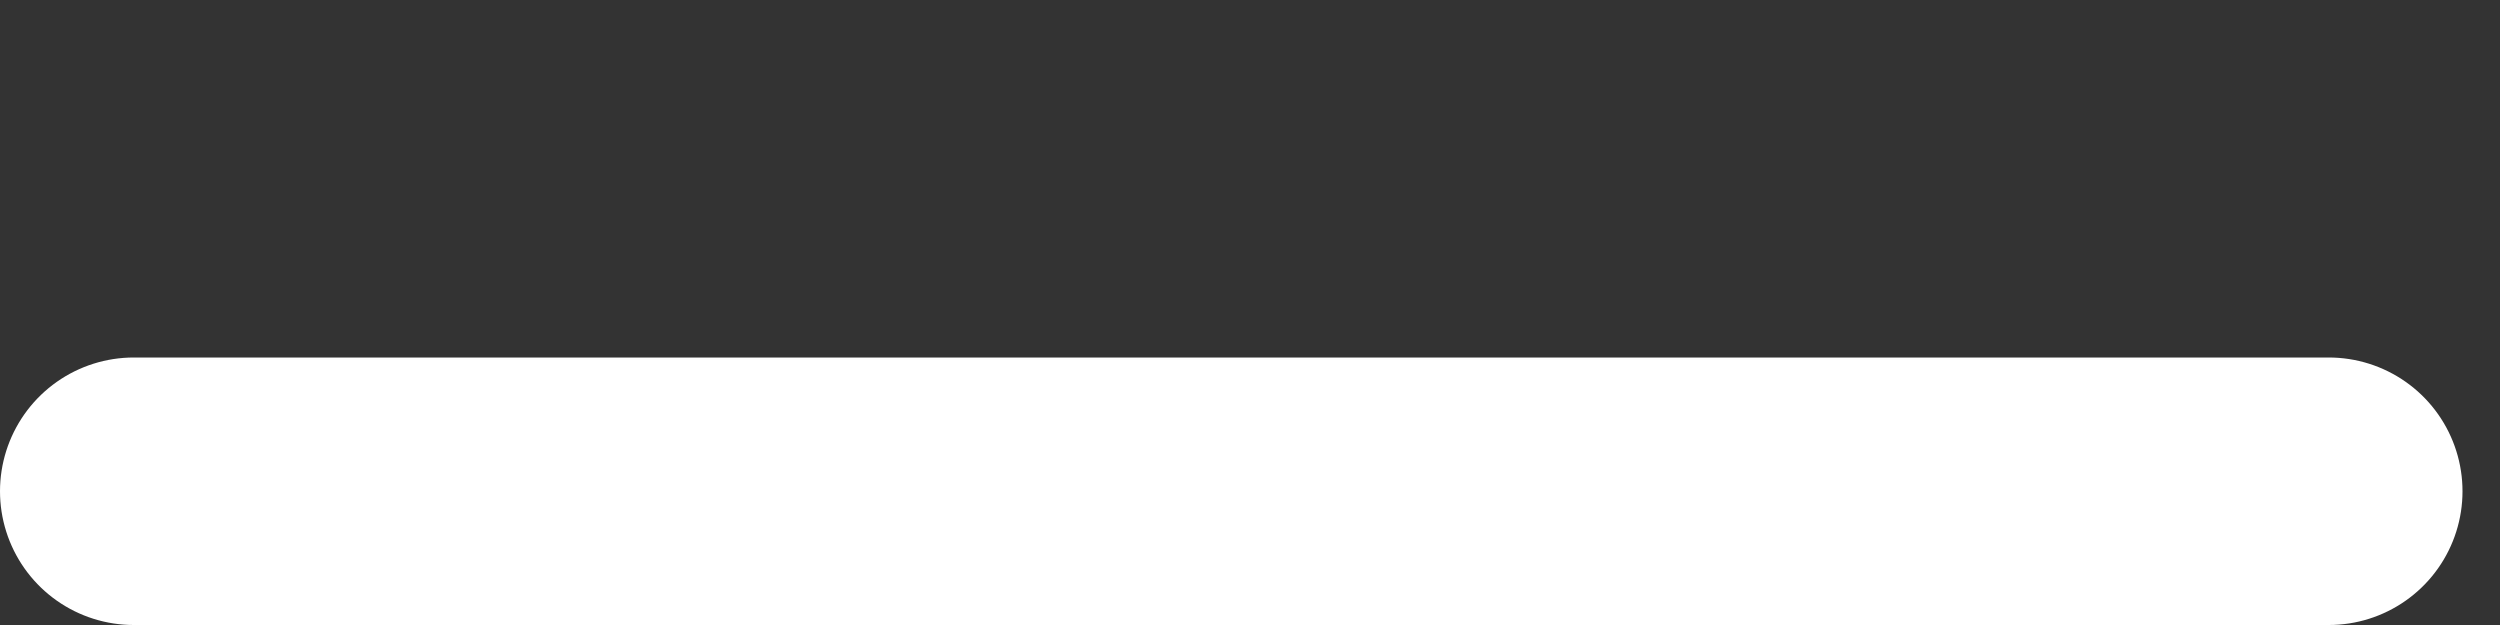 <?xml version="1.0" encoding="utf-8"?>
<svg xmlns="http://www.w3.org/2000/svg" fill="none" height="100%" overflow="visible" preserveAspectRatio="none" style="display: block;" viewBox="0 0 4 1" width="100%">
<rect x="0" y="0" width="4" height="1" fill="#333333" stroke="none"/>
<line id="Line 1" stroke="white" stroke-linecap="round" stroke-width="0.428" x1="0.214" x2="3.726" y1="0.786" y2="0.786"/>
</svg>